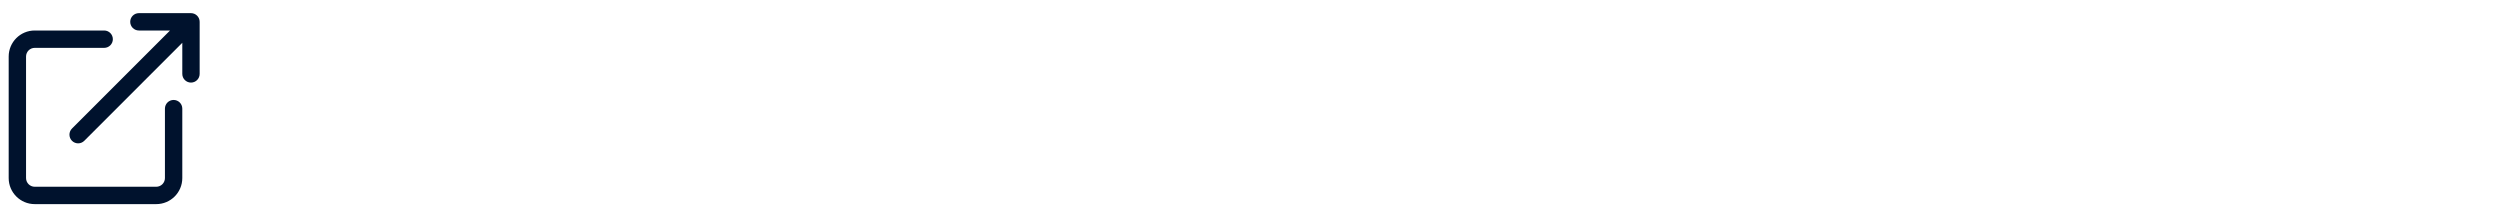 <?xml version="1.0" encoding="utf-8"?>
<svg xmlns="http://www.w3.org/2000/svg" width="384" height="33" viewBox="0 0 384 33" fill="none">
<path fill-rule="evenodd" clip-rule="evenodd" d="M20.001 3.352C20.001 2.616 20.598 2.019 21.334 2.019H29.334C30.07 2.019 30.667 2.616 30.667 3.352V11.352C30.667 12.088 30.07 12.685 29.334 12.685C28.598 12.685 28.001 12.088 28.001 11.352V6.571L12.944 21.628C12.423 22.149 11.579 22.149 11.058 21.628C10.537 21.107 10.537 20.263 11.058 19.742L26.115 4.685H21.334C20.598 4.685 20.001 4.088 20.001 3.352Z" fill="#00122D"/>
<path fill-rule="evenodd" clip-rule="evenodd" d="M5.334 7.352C4.598 7.352 4.001 7.949 4.001 8.685V27.352C4.001 28.088 4.598 28.685 5.334 28.685H24.001C24.737 28.685 25.334 28.088 25.334 27.352V16.685C25.334 15.949 25.931 15.352 26.667 15.352C27.404 15.352 28.001 15.949 28.001 16.685V27.352C28.001 29.561 26.21 31.352 24.001 31.352H5.334C3.125 31.352 1.334 29.561 1.334 27.352V8.685C1.334 6.476 3.125 4.685 5.334 4.685H16.001C16.737 4.685 17.334 5.282 17.334 6.019C17.334 6.755 16.737 7.352 16.001 7.352H5.334Z" fill="#00122D"/>
</svg>